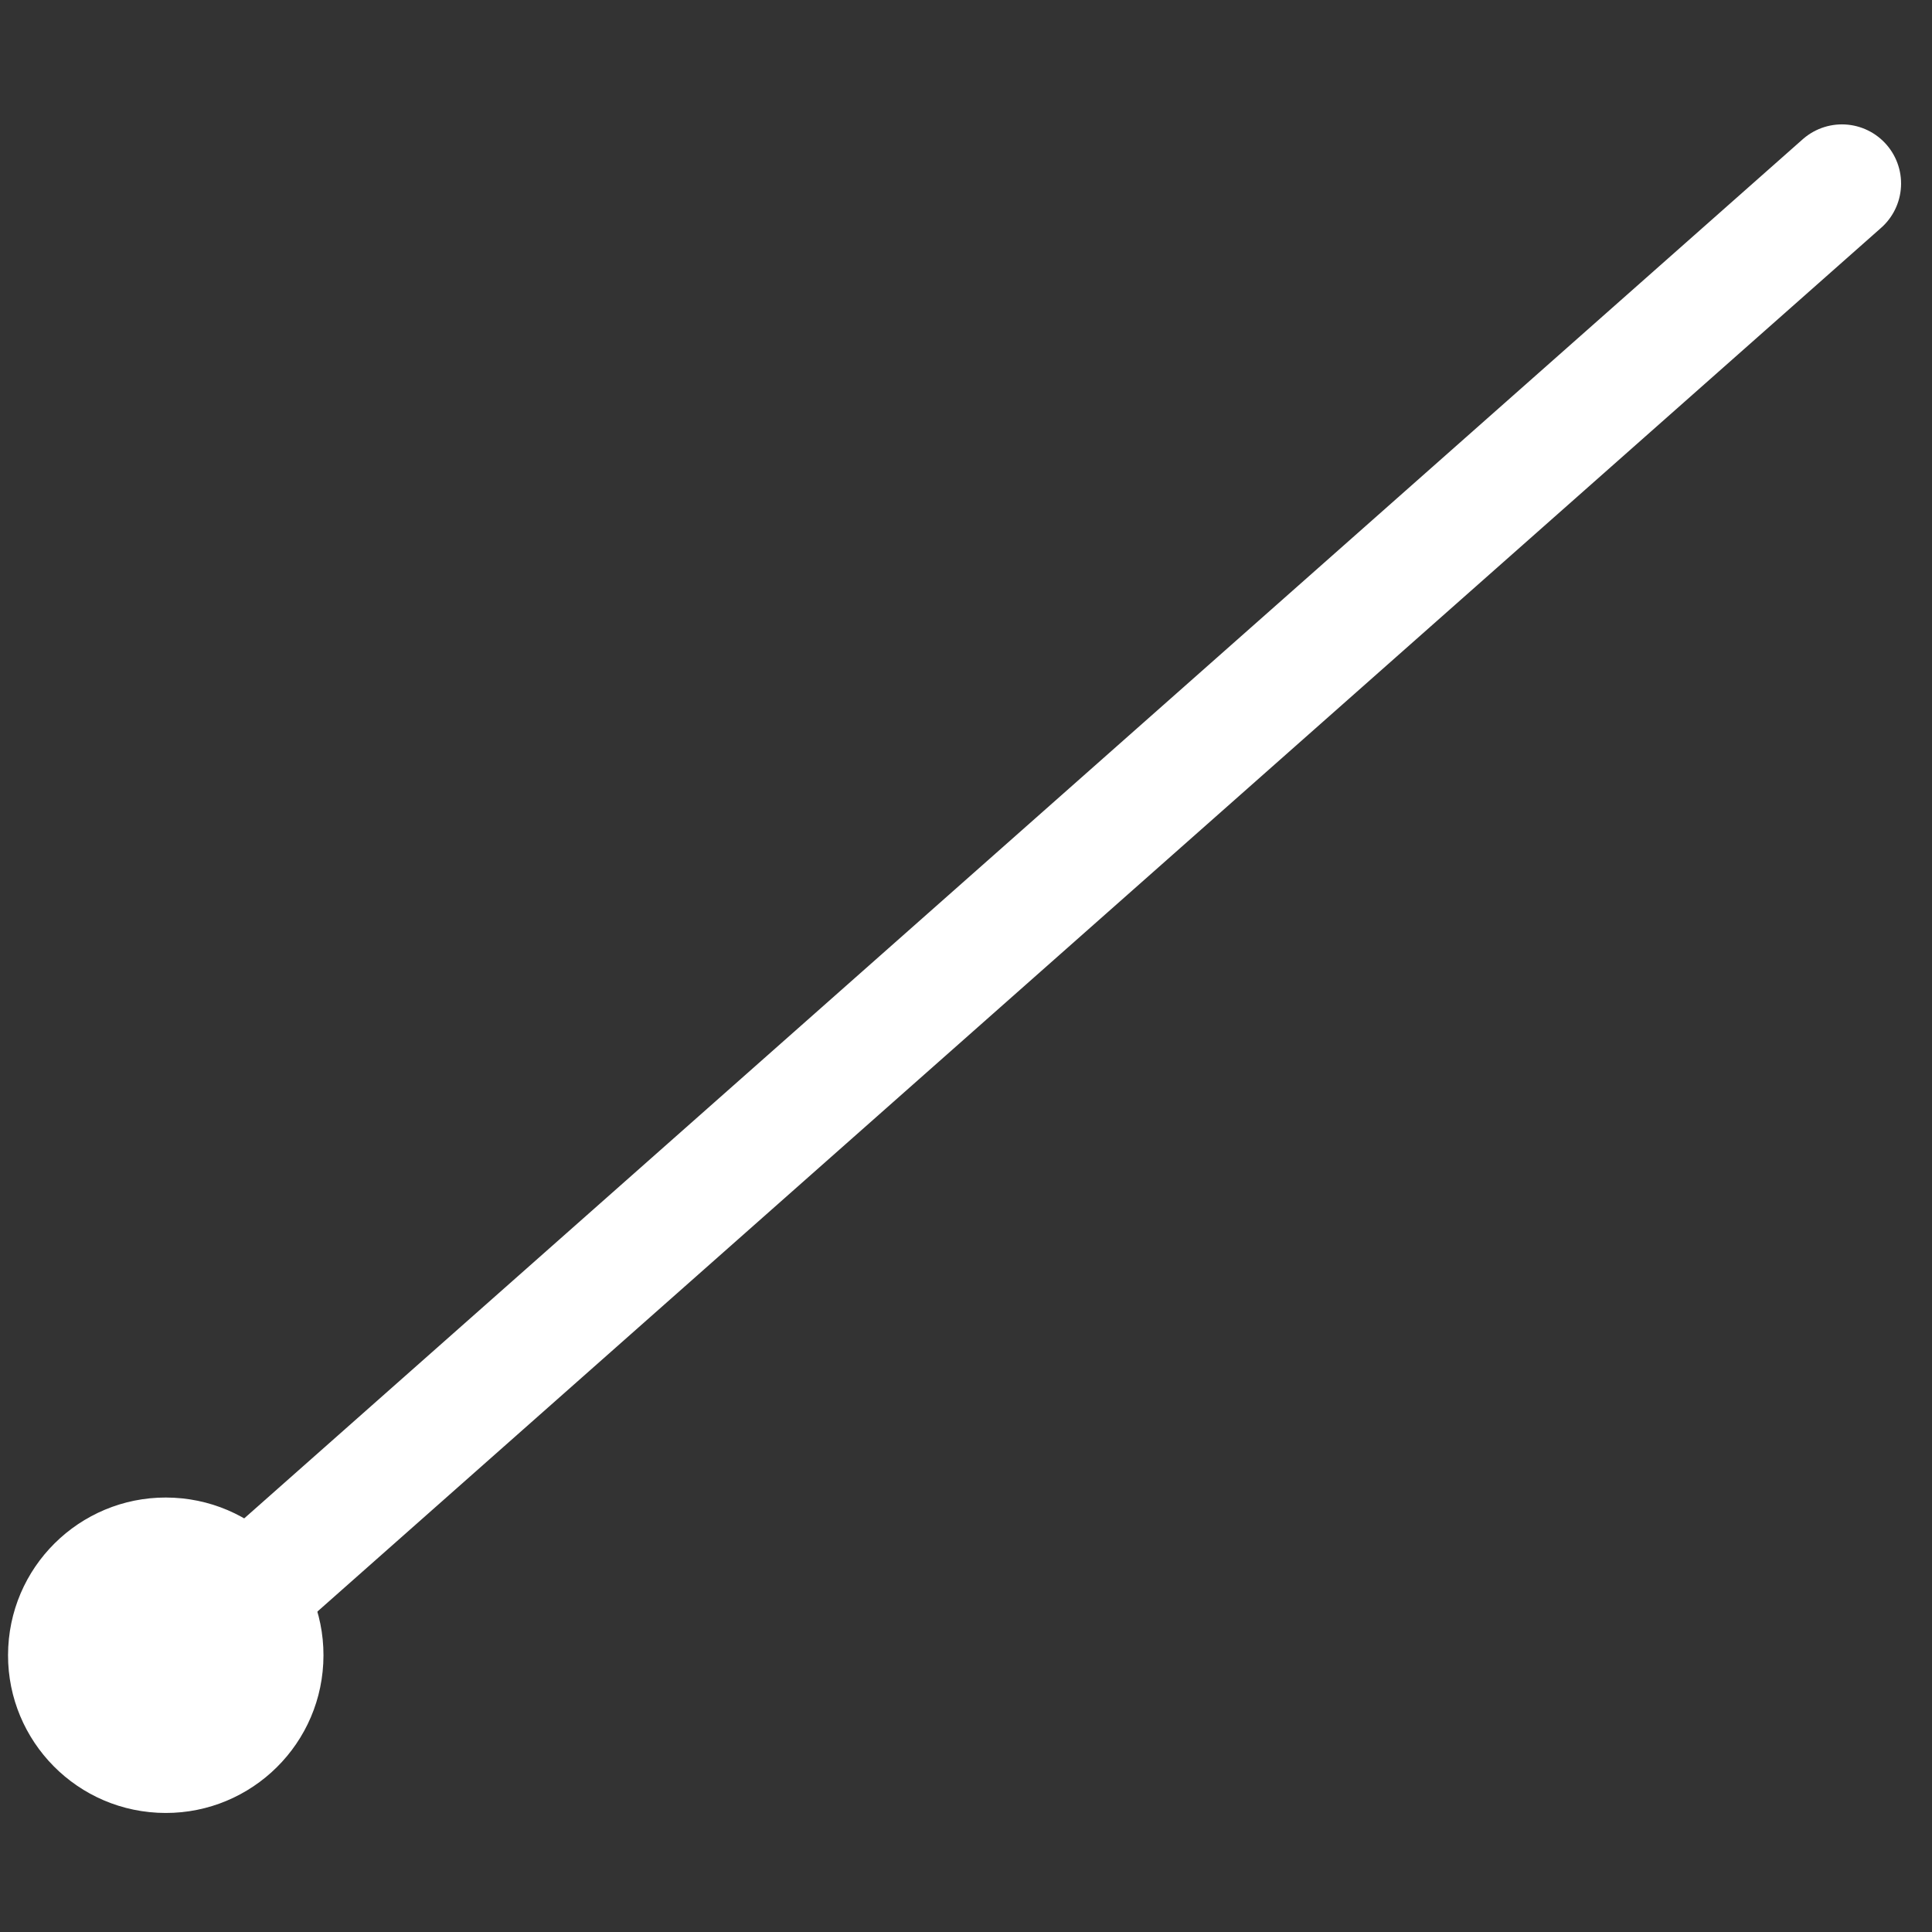 <?xml version="1.0" encoding="UTF-8"?>
<svg width="49px" height="49px" viewBox="0 0 49 49" version="1.1" xmlns="http://www.w3.org/2000/svg" xmlns:xlink="http://www.w3.org/1999/xlink">
    <rect x="0" y="0" width="49" height="49" fill="#333333" stroke="none"/>
    <title>Group 2</title>
    <g id="Pages" stroke="none" stroke-width="1" fill="none" fill-rule="evenodd">
        <g id="A-View-of-the-World-05" transform="translate(-838, -267)">
            <g id="Group-2" transform="translate(862.12, 292) rotate(-87) translate(-862.12, -292) translate(840.12, 269)">
                <line x1="43.5" y1="44.5" x2="3.75" y2="4.058" id="Path-7" stroke="#FFFFFF" stroke-width="3" stroke-linecap="round" stroke-linejoin="round"></line>
                <circle id="Oval" fill="#FFFFFF" cx="4" cy="4" r="4"></circle>
            </g>
        </g>
    </g>
</svg>
